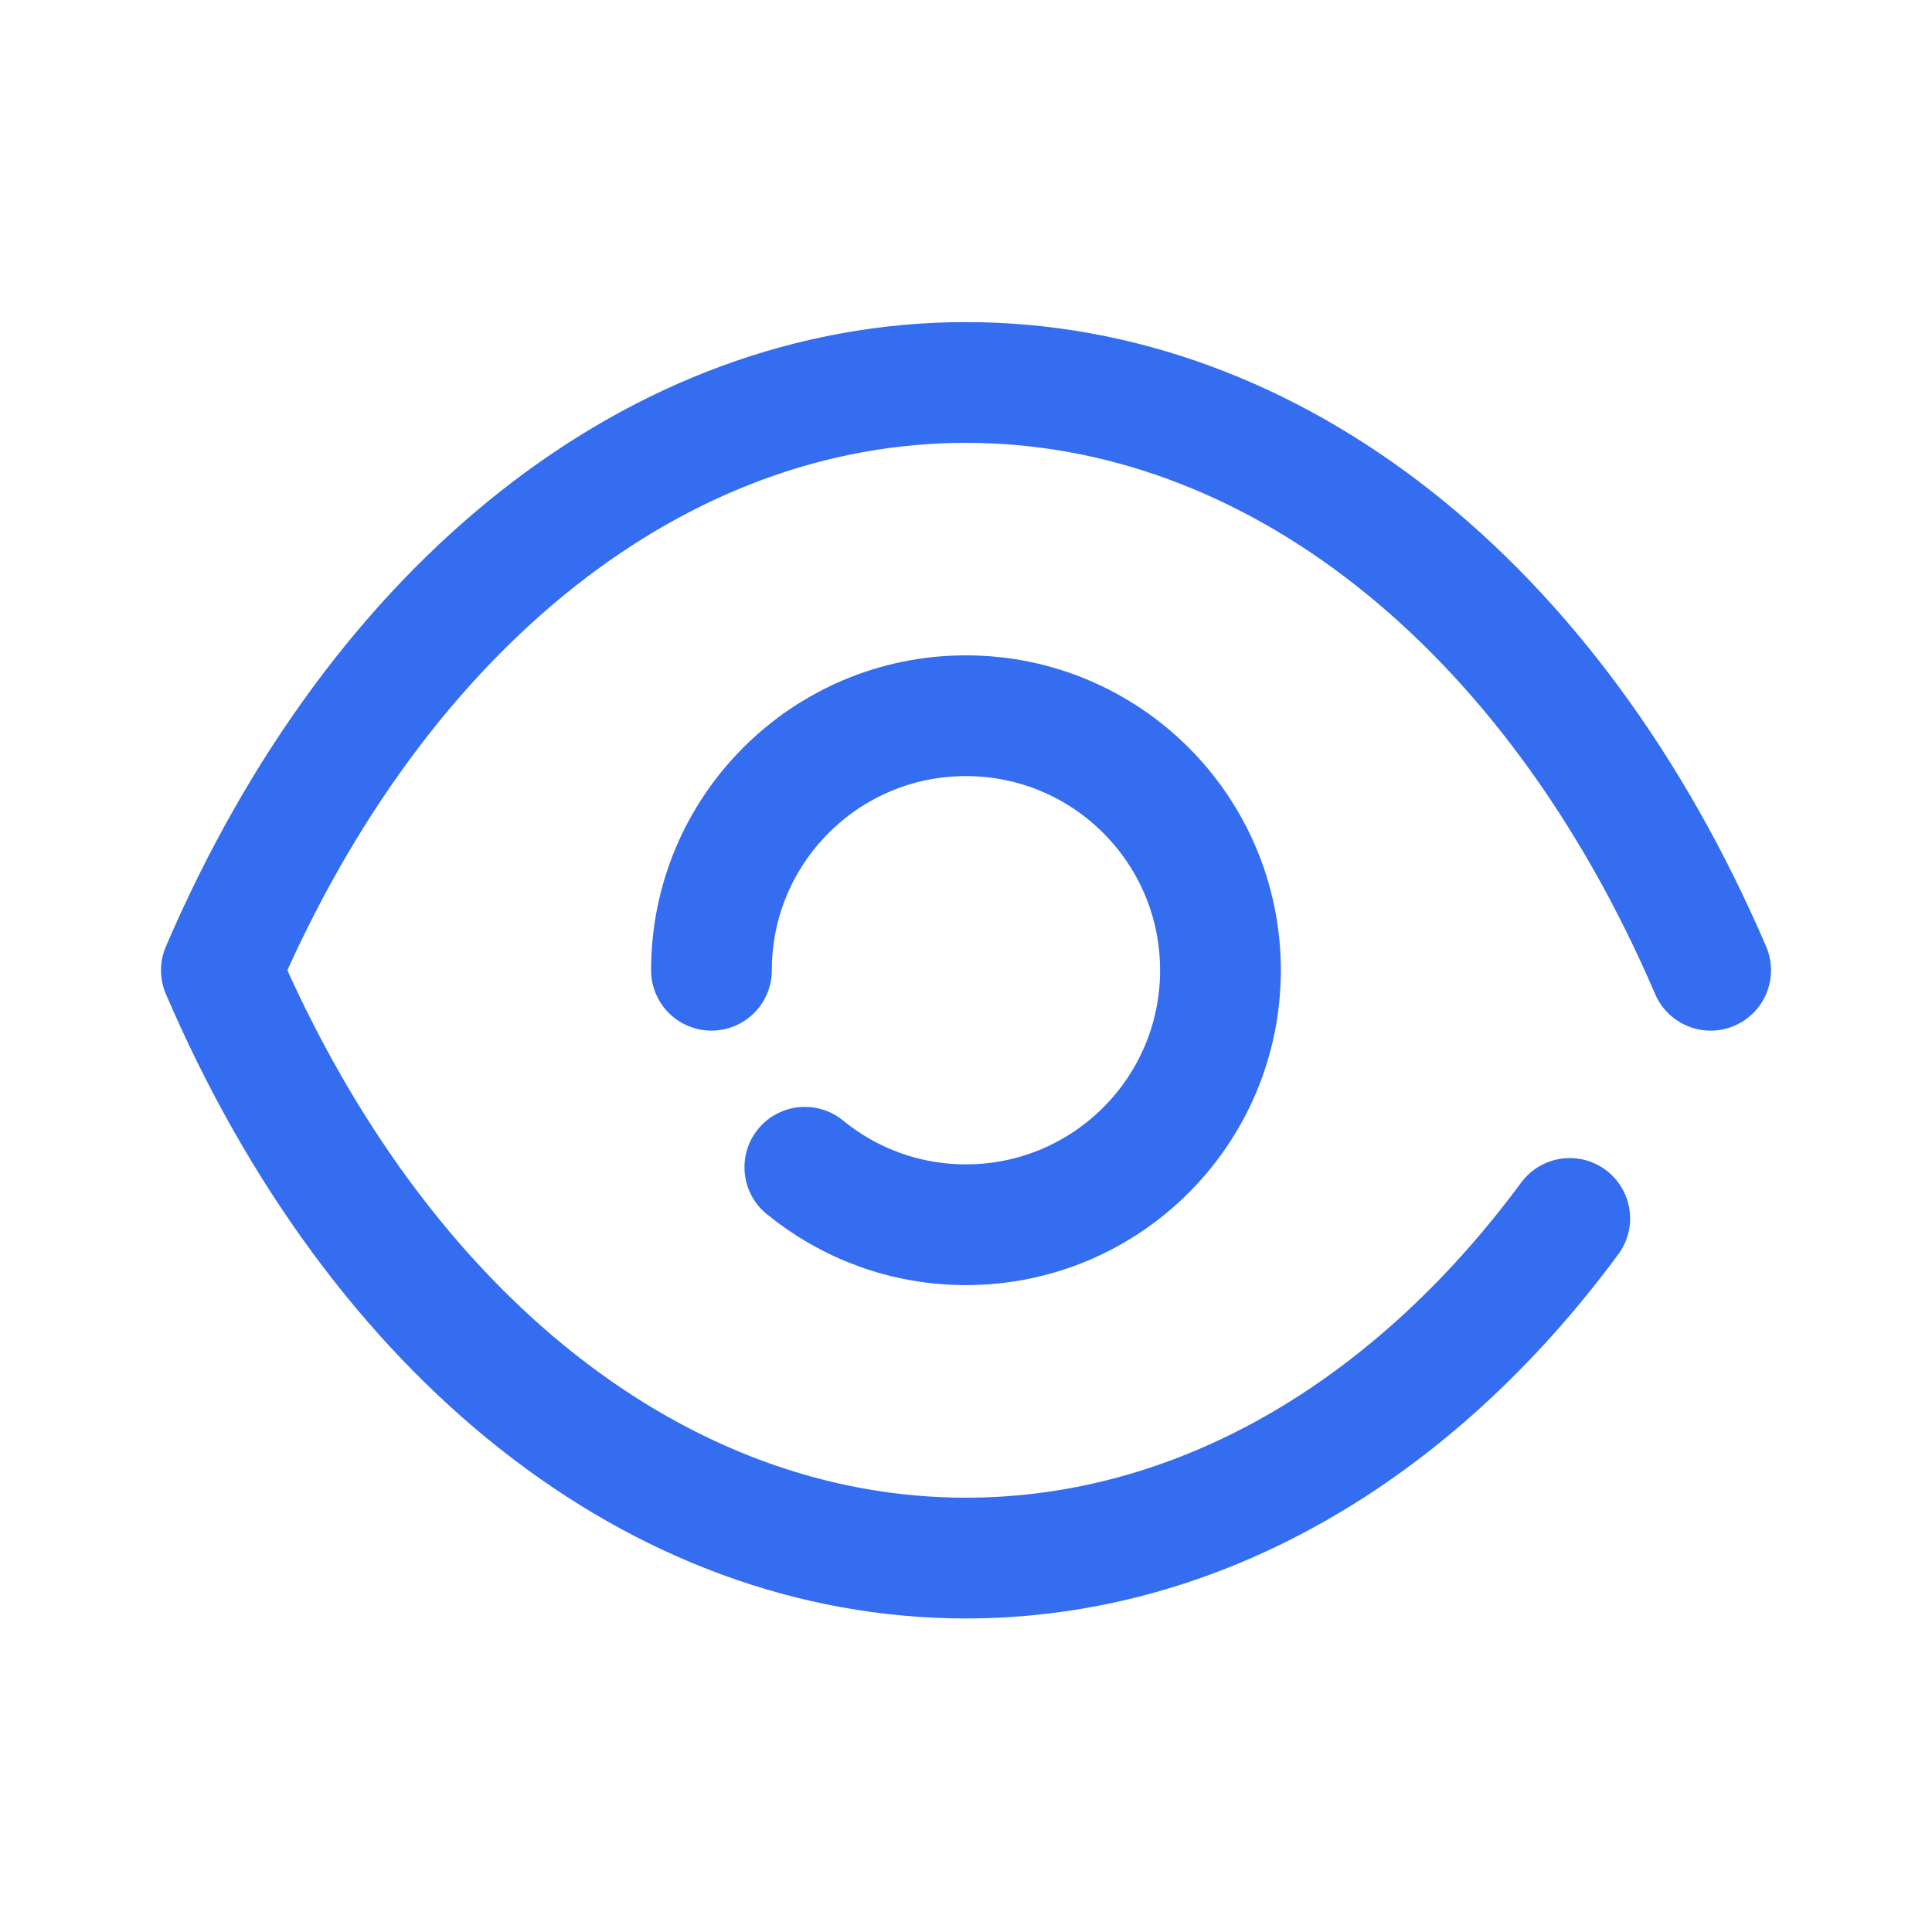 <svg xmlns="http://www.w3.org/2000/svg" width="608" height="608" viewBox="0 0 24 24" fill="none"><path d="M8.838 12.053C8.838 10.306 10.253 8.891 11.999 8.891C13.745 8.891 15.161 10.306 15.161 12.053C15.161 13.799 13.745 15.214 11.999 15.214C11.24 15.214 10.543 14.946 9.998 14.5" stroke="#356DF1" stroke-width="1.5" stroke-linecap="round" stroke-linejoin="round"></path><path d="M21.25 12.053C19.289 7.489 15.806 4.751 11.998 4.751H12.002C8.194 4.751 4.711 7.489 2.75 12.053C4.711 16.617 8.194 19.355 12.002 19.355H11.998C14.848 19.355 17.516 17.821 19.5 15.136" stroke="#356DF1" stroke-width="1.5" stroke-linecap="round" stroke-linejoin="round"></path></svg>